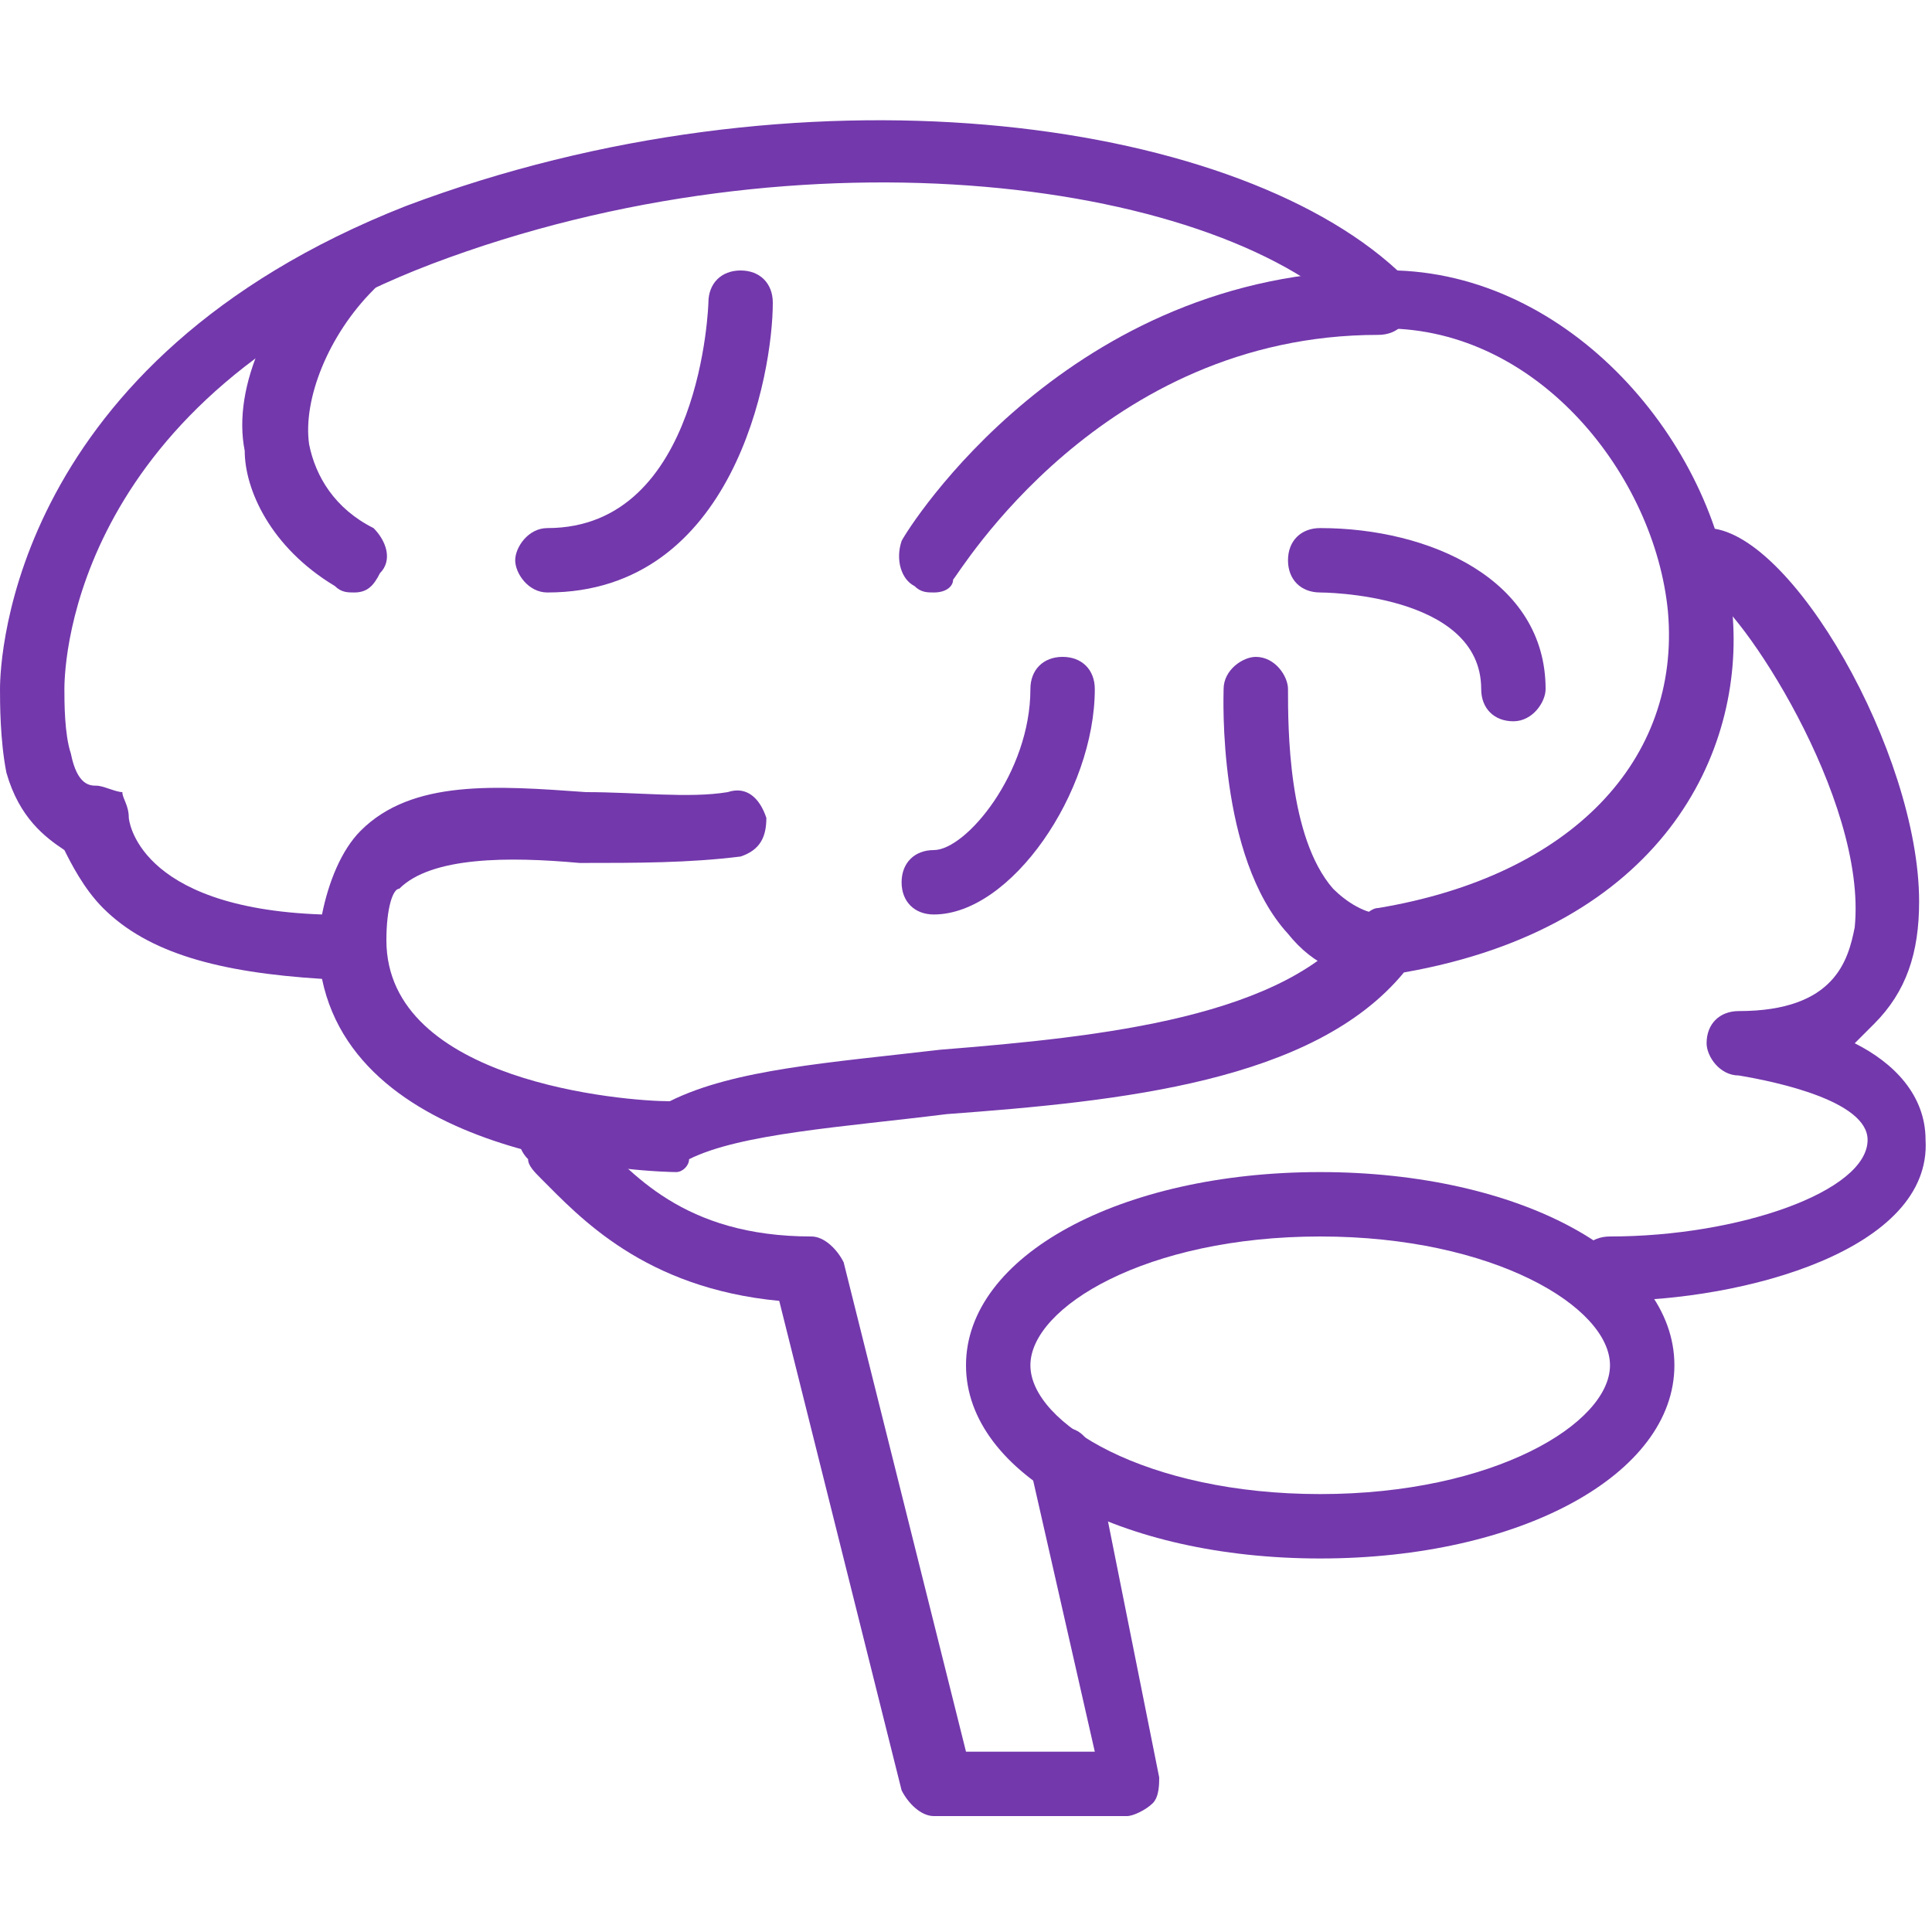 <?xml version="1.0" encoding="utf-8"?>
<!-- Generator: Adobe Illustrator 19.0.0, SVG Export Plug-In . SVG Version: 6.00 Build 0)  -->
<svg version="1.1" id="Layer_1" xmlns="http://www.w3.org/2000/svg" xmlns:xlink="http://www.w3.org/1999/xlink" x="0px" y="0px"
	 viewBox="0 0 30 30" style="enable-background:new 0 0 30 30;fill:#7338ac;" xml:space="preserve">
<g>
	<g>
		<g>
			<path d="M10.5,18.2C10.5,18.2,10.5,18.2,10.5,18.2c-0.2,0-4.9-0.1-5.5-3c-1.6-0.1-2.7-0.4-3.4-1.1c-0.3-0.3-0.5-0.7-0.6-0.9
				C0.7,13,0.3,12.7,0.1,12C0,11.5,0,10.9,0,10.7c0-0.5,0.2-5.1,6.3-7.5c6.1-2.3,12.8-1.4,15.4,1c2.8,0.1,5,2.8,5.2,5.3
				c0.2,2.2-1.1,4.9-5.1,5.6c-1.4,1.7-4.4,2-7.1,2.2c-1.6,0.2-3.2,0.3-4,0.7C10.7,18.1,10.6,18.2,10.5,18.2z M6,14.6
				c0,2.2,3.7,2.5,4.4,2.5c1-0.5,2.5-0.6,4.2-0.8c2.5-0.2,5.4-0.5,6.5-2c0.1-0.1,0.2-0.2,0.3-0.2c3-0.5,4.7-2.3,4.5-4.6
				c-0.2-2.1-2-4.4-4.4-4.4c-0.1,0-0.3-0.1-0.4-0.1C19,2.8,12.5,1.9,6.7,4.1C1.2,6.2,1,10.2,1,10.7c0,0.2,0,0.7,0.1,1
				c0.1,0.5,0.3,0.5,0.4,0.5c0.1,0,0.3,0.1,0.4,0.1C1.9,12.4,2,12.5,2,12.7c0,0,0.1,1.4,3,1.5c0.1-0.5,0.3-1,0.6-1.3
				c0.8-0.8,2.1-0.7,3.5-0.6c0.8,0,1.6,0.1,2.2,0c0.3-0.1,0.5,0.1,0.6,0.4c0,0.3-0.1,0.5-0.4,0.6c-0.8,0.1-1.6,0.1-2.5,0.1
				c-1.1-0.1-2.3-0.1-2.8,0.4C6.1,13.8,6,14.1,6,14.6C6,14.6,6,14.6,6,14.6z"/>
		</g>
		<g>
			<path d="M17.5,28.2h-3c-0.2,0-0.4-0.2-0.5-0.4l-1.9-7.6C10,20,9,18.9,8.4,18.3c-0.1-0.1-0.2-0.2-0.2-0.3c-0.2-0.2-0.2-0.5,0-0.7
				s0.5-0.2,0.7,0c0.1,0.1,0.2,0.2,0.3,0.3c0.6,0.6,1.4,1.6,3.4,1.6c0.2,0,0.4,0.2,0.5,0.4l1.9,7.6h2L16,22.8
				c-0.1-0.3,0.1-0.5,0.4-0.6c0.3-0.1,0.5,0.1,0.6,0.4l1,5c0,0.1,0,0.3-0.1,0.4S17.6,28.2,17.5,28.2z"/>
		</g>
		<g>
			<path d="M20.5,24.2c-3.1,0-5.5-1.3-5.5-3s2.4-3,5.5-3s5.5,1.3,5.5,3S23.6,24.2,20.5,24.2z M20.5,19.2c-2.7,0-4.5,1.1-4.5,2
				s1.8,2,4.5,2s4.5-1.1,4.5-2S23.2,19.2,20.5,19.2z"/>
		</g>
		<g>
			<path d="M25,20.2c-0.3,0-0.5-0.2-0.5-0.5s0.2-0.5,0.5-0.5c2,0,4-0.7,4-1.5c0-0.6-1.4-0.9-2-1c-0.3,0-0.5-0.3-0.5-0.5
				c0-0.3,0.2-0.5,0.5-0.5c1.5,0,1.7-0.8,1.8-1.3c0.2-2-1.8-5-2.3-5.2c-0.3,0-0.5-0.2-0.5-0.5s0.2-0.5,0.5-0.5
				c1.3,0,3.3,3.5,3.3,5.8c0,0.8-0.2,1.4-0.7,1.9c-0.1,0.1-0.2,0.2-0.3,0.3c0.6,0.3,1.1,0.8,1.1,1.5C30,19.4,27.1,20.2,25,20.2z"/>
		</g>
	</g>
	<g>
		<path d="M14.5,9.2c-0.1,0-0.2,0-0.3-0.1c-0.2-0.1-0.3-0.4-0.2-0.7c0.1-0.2,2.6-4.2,7.4-4.2c0.3,0,0.5,0.2,0.5,0.5
			s-0.2,0.5-0.5,0.5c-4.3,0-6.5,3.7-6.6,3.8C14.8,9.1,14.7,9.2,14.5,9.2z"/>
	</g>
	<g>
		<path d="M21.5,15.2C21.5,15.2,21.5,15.2,21.5,15.2c-0.6,0-1.1-0.2-1.5-0.7c-1.1-1.2-1-3.7-1-3.8c0-0.3,0.3-0.5,0.5-0.5
			c0.3,0,0.5,0.3,0.5,0.5c0,0.6,0,2.3,0.7,3.1c0.2,0.2,0.5,0.4,0.8,0.4c0.3,0,0.5,0.2,0.5,0.5C22,14.9,21.8,15.2,21.5,15.2z"/>
	</g>
	<g>
		<path d="M23.5,11.2c-0.3,0-0.5-0.2-0.5-0.5c0-1.5-2.5-1.5-2.5-1.5c-0.3,0-0.5-0.2-0.5-0.5s0.2-0.5,0.5-0.5c1.7,0,3.5,0.8,3.5,2.5
			C24,10.9,23.8,11.2,23.5,11.2z"/>
	</g>
	<g>
		<path d="M14.5,14.2c-0.3,0-0.5-0.2-0.5-0.5s0.2-0.5,0.5-0.5c0.5,0,1.5-1.2,1.5-2.5c0-0.3,0.2-0.5,0.5-0.5s0.5,0.2,0.5,0.5
			C17,12.3,15.7,14.2,14.5,14.2z"/>
	</g>
	<g>
		<path d="M5.5,9.2c-0.1,0-0.2,0-0.3-0.1C4.2,8.5,3.8,7.6,3.8,7C3.6,6,4.2,4.7,5.2,3.8c0.2-0.2,0.5-0.2,0.7,0C6.1,4,6,4.3,5.8,4.5
			C5.1,5.2,4.7,6.2,4.8,6.9c0.1,0.5,0.4,1,1,1.3C6,8.4,6.1,8.7,5.9,8.9C5.8,9.1,5.7,9.2,5.5,9.2z"/>
	</g>
	<g>
		<path d="M8.5,9.2C8.2,9.2,8,8.9,8,8.7s0.2-0.5,0.5-0.5c2.4,0,2.5-3.5,2.5-3.5c0-0.3,0.2-0.5,0.5-0.5S12,4.4,12,4.7
			C12,5.8,11.4,9.2,8.5,9.2z"/>
	</g>
</g>
</svg>
